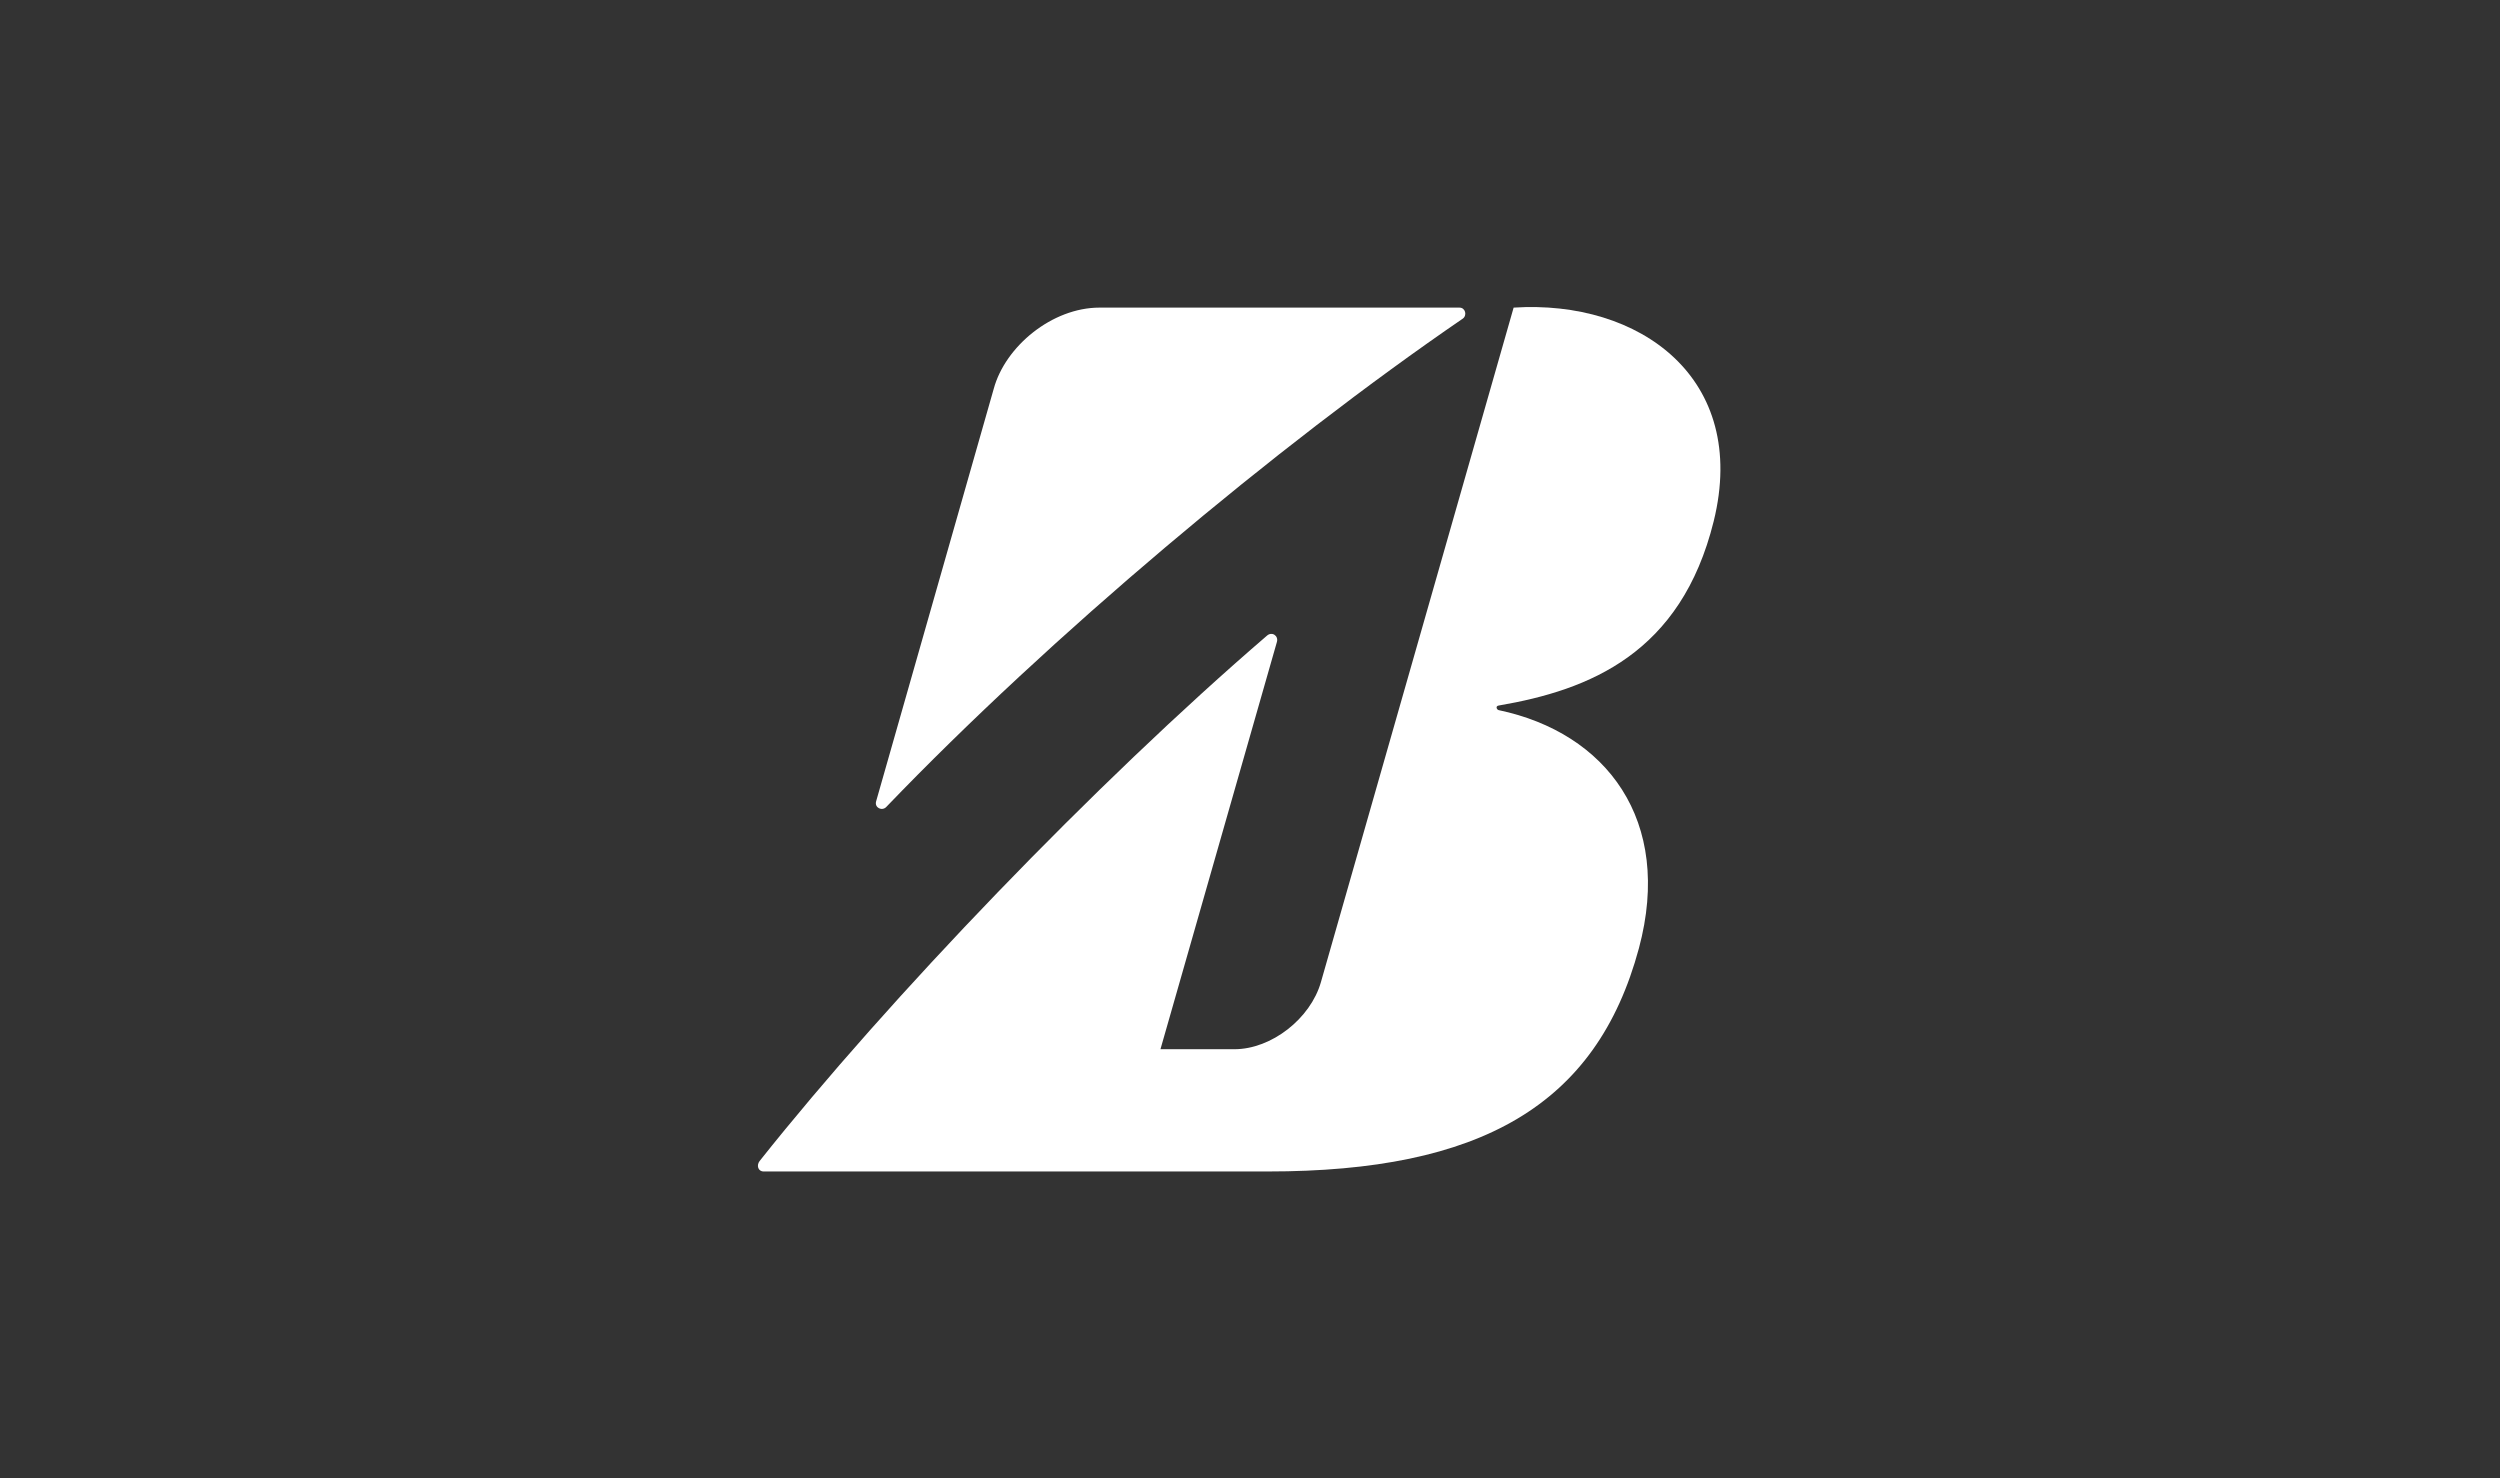 <svg width="93" height="55" viewBox="0 0 93 55" fill="none" xmlns="http://www.w3.org/2000/svg">
<rect x="0" y="0" width="93" height="55" fill="#333333" stroke="none"/>
<g clip-path="url(#clip0_3052_29680)">
<path d="M32.59 29.816L36.967 14.463C37.395 12.886 39.137 11.443 40.903 11.443H54.292C54.516 11.443 54.585 11.736 54.413 11.855C47.456 16.62 39.054 23.684 32.971 30.017C32.814 30.185 32.529 30.049 32.59 29.816Z" fill="white"/>
<path d="M43.169 39.031L47.501 23.88C47.567 23.65 47.319 23.485 47.135 23.643C40.758 29.126 33.068 37.132 28.257 43.191C28.136 43.347 28.195 43.579 28.409 43.579H47.16C55.069 43.579 59.392 41.126 60.968 35.274C62.246 30.508 59.751 27.258 55.751 26.417C55.681 26.403 55.618 26.267 55.751 26.246C59.131 25.668 62.534 24.31 63.75 19.388C65.063 14.063 60.993 11.141 56.307 11.443L49.138 36.536C48.751 37.892 47.298 39.031 45.919 39.031H43.169Z" fill="white"/>
</g>
<defs>
<clipPath id="clip0_3052_29680">
<rect width="35.804" height="32.157" fill="white" transform="translate(28.195 11.422)"/>
</clipPath>
</defs>
</svg>
